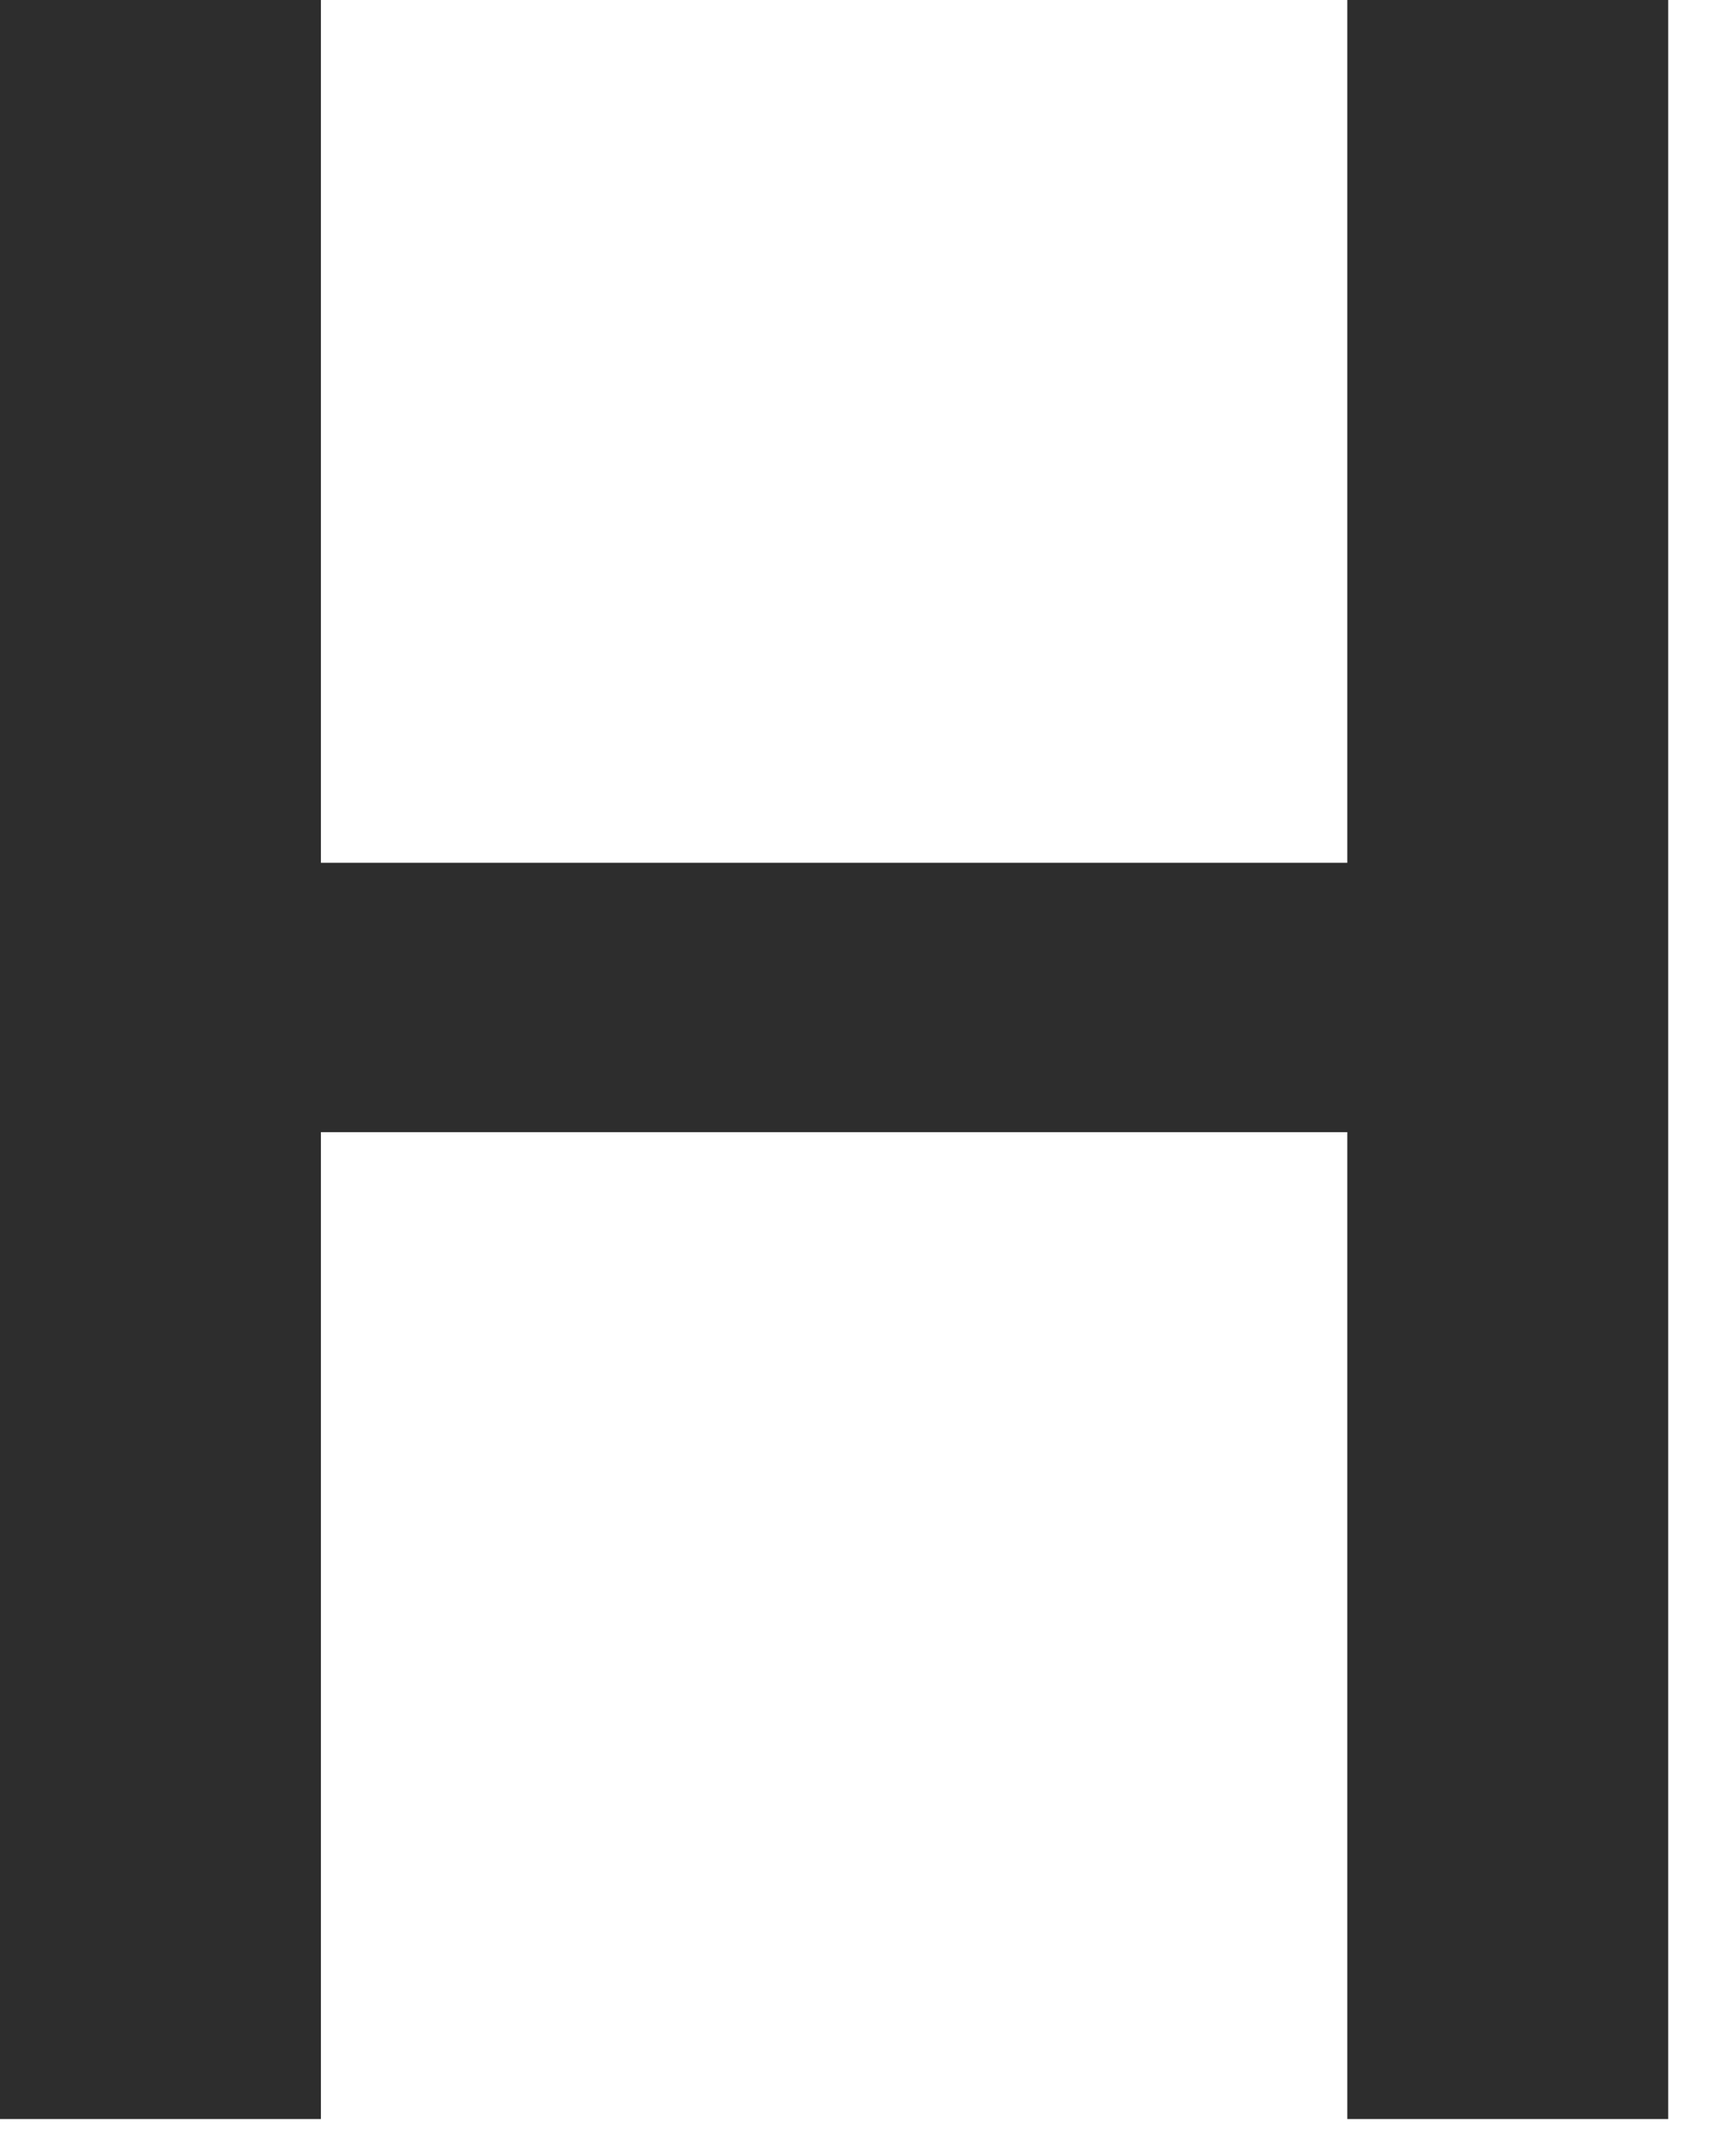 <?xml version="1.0" encoding="utf-8"?>
<svg xmlns="http://www.w3.org/2000/svg" fill="none" height="100%" overflow="visible" preserveAspectRatio="none" style="display: block;" viewBox="0 0 28 35" width="100%">
<path d="M0 34.4V0H5.209V14.006H21.869V0H27.078V34.4H21.869V18.379H5.209V34.4H0Z" fill="#2D2D2D" id="Vector"/>
</svg>